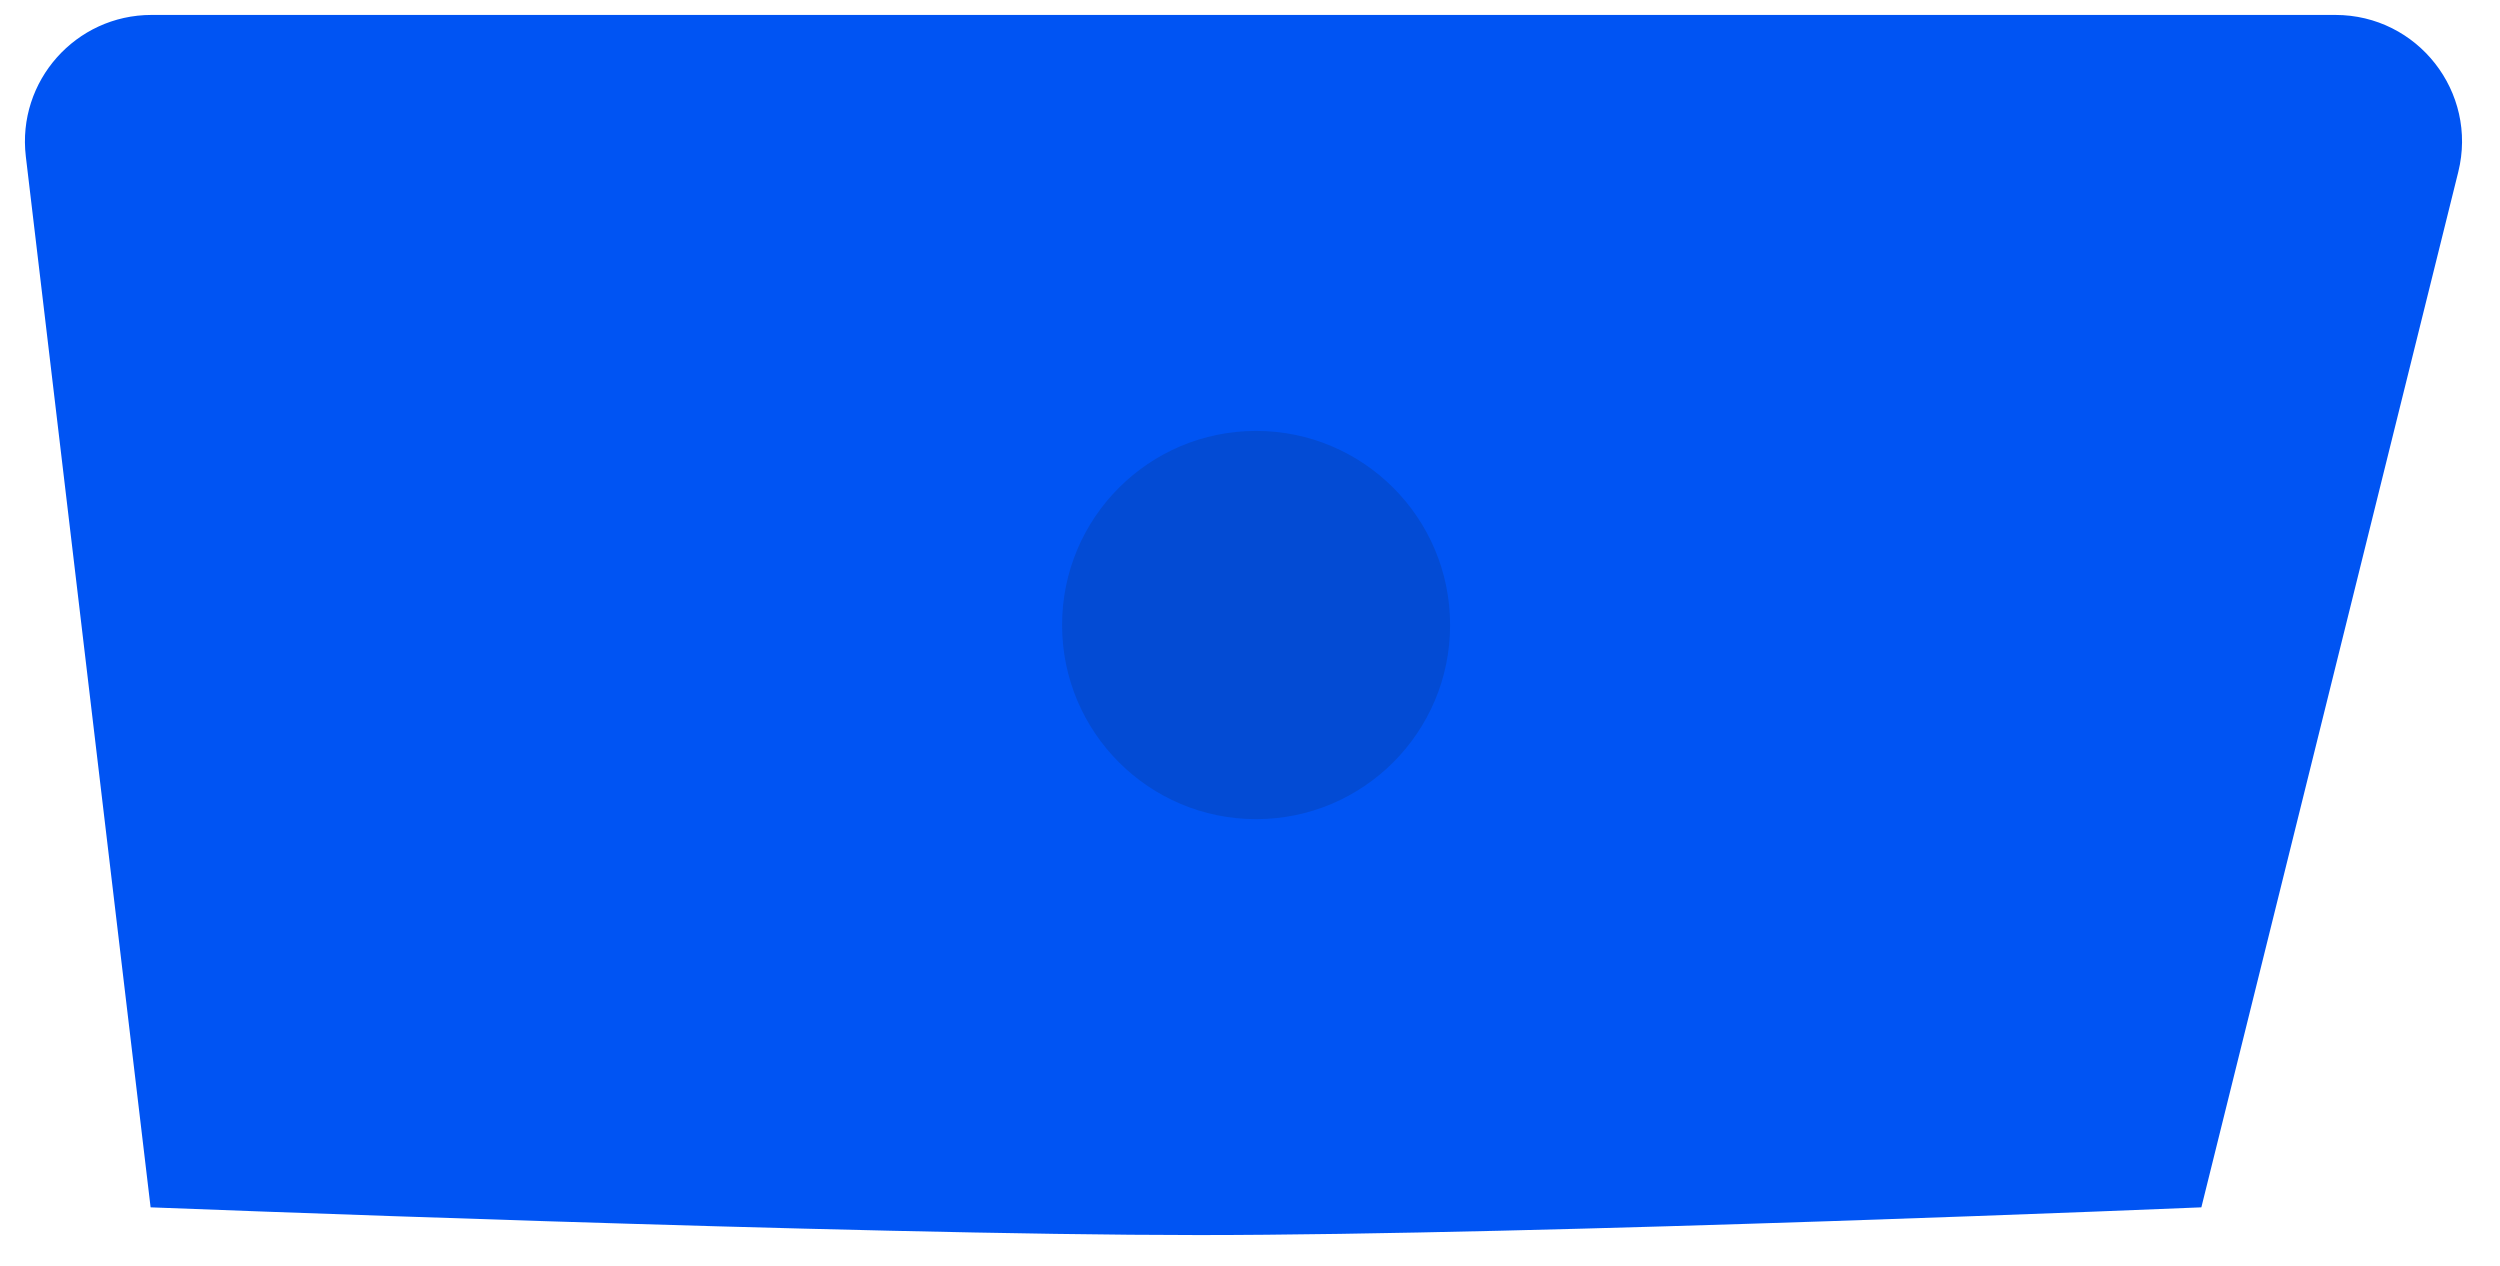 <?xml version="1.0" encoding="UTF-8"?> <svg xmlns="http://www.w3.org/2000/svg" width="79" height="40" viewBox="0 0 79 40" fill="none"> <path fill-rule="evenodd" clip-rule="evenodd" d="M0.816 4.944C0.534 2.564 2.392 0.472 4.788 0.472H73.798C76.398 0.472 78.307 2.913 77.681 5.435L69.563 38.152C69.563 38.152 48.712 39.028 37.875 39.028C27.038 39.028 4.759 38.152 4.759 38.152L0.816 4.944Z" fill="#0054F3"></path> <path fill-rule="evenodd" clip-rule="evenodd" d="M39.693 25.885C43.078 25.885 45.823 23.139 45.823 19.751C45.823 16.363 43.078 13.617 39.693 13.617C36.307 13.617 33.562 16.363 33.562 19.751C33.562 23.139 36.307 25.885 39.693 25.885Z" fill="#034BD4"></path> </svg> 